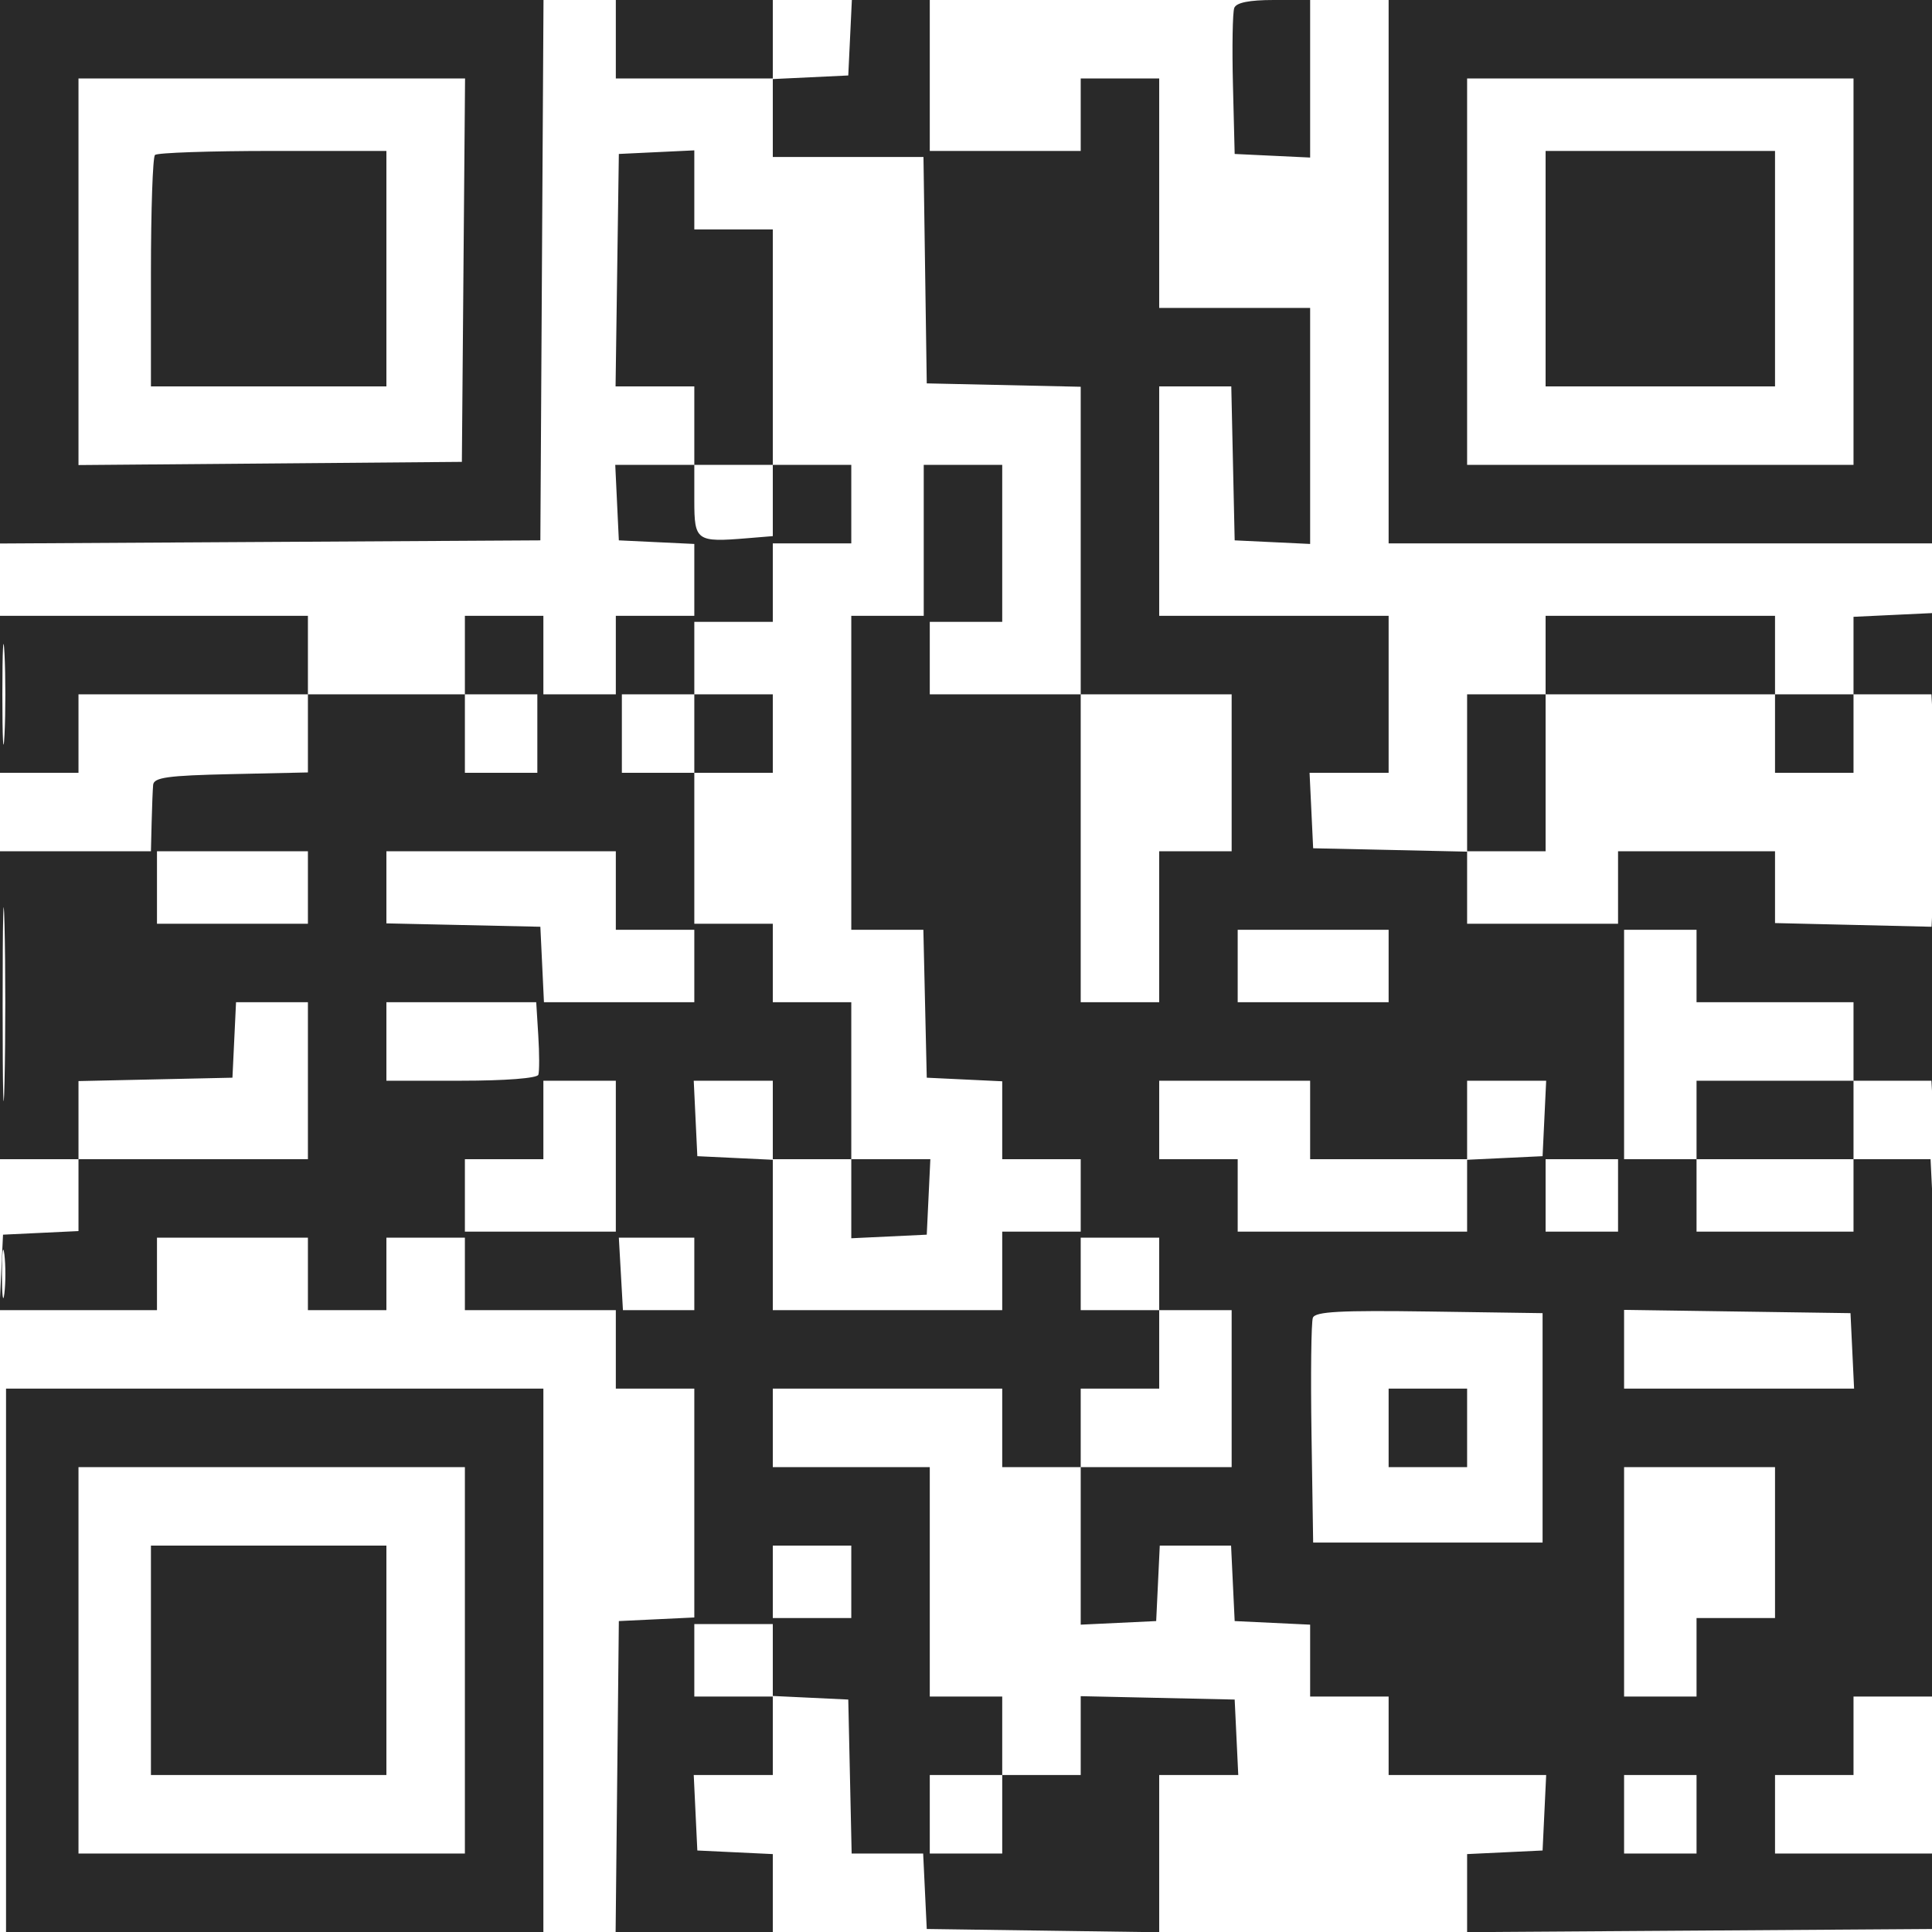 <?xml version="1.0" encoding="UTF-8"?> <svg xmlns="http://www.w3.org/2000/svg" width="320" height="320" viewBox="0 0 320 320" fill="none"><g clip-path="url(#clip0_570_1594)"><path fill-rule="evenodd" clip-rule="evenodd" d="M0 45.01V90.021L44.75 89.76L89.5 89.5L89.76 44.75L90.021 0H45.01H0V45.01ZM102 6.5V13H115H128V19.5V26H140.478H152.956L153.228 44.75L153.5 63.5L166.25 63.78L179 64.06V89.53V115H166.5H154V109V103H160H166V90V77H159.5H153V89.5V102H147H141V128V154H146.969H152.938L153.219 166.25L153.5 178.5L159.75 178.798L166 179.095V185.548V192H172.5H179V198V204H172.5H166V210.5V217H147H128V204.5V192H134.5H141V198.548V205.095L147.25 204.798L153.5 204.5L153.798 198.25L154.095 192H147.548H141V179V166H134.5H128V159.5V153H121.5H115V140.5V128H121.5H128V121.5V115H121.5H115V109V103H121.5H128V96.5V90H134.5H141V83.5V77H134.5H128V57.5V38H121.5H115V31.452V24.905L108.75 25.202L102.5 25.5L102.228 44.75L101.957 64H108.478H115V70.5V77H108.452H101.905L102.202 83.25L102.5 89.5L108.75 89.798L115 90.095V96.048V102H108.5H102V108.5V115H96H90V108.5V102H83.5H77V108.5V115H64H51V108.5V102H25.5H0V115V128H6.5H13V121.5V115H32H51V121.47V127.94L38.25 128.22C27.78 128.45 25.476 128.768 25.365 130C25.291 130.825 25.179 133.637 25.115 136.25L25 141H12.5H0V166.5V192H6.5H13V197.952V203.905L6.75 204.202L0.5 204.5L0.202 210.75L-0.095 217H12.952H26V211V205H38.5H51V211V217H57.5H64V211V205H70.5H77V211V217H89.5H102V223.5V230H108.5H115V248.952V267.905L108.75 268.202L102.5 268.5L102.233 294.25L101.966 320H114.983H128V313.548V307.095L121.75 306.798L115.5 306.5L115.202 300.25L114.905 294H121.452H128V287.452V280.905L134.25 281.202L140.5 281.5L140.78 294.25L141.06 307H146.982H152.905L153.202 313.25L153.5 319.5L172.75 319.772L192 320.043V307.022V294H198.548H205.095L204.798 287.75L204.5 281.5L191.75 281.22L179 280.94V287.47V294H172.5H166V287.5V281H160H154V262V243H141H128V236.5V230H147H166V236.5V243H172.5H179V256.048V269.095L185.25 268.798L191.5 268.5L191.798 262.25L192.095 256H198H203.905L204.202 262.25L204.5 268.5L210.75 268.798L217 269.095V275.048V281H223.5H230V287.5V294H243.048H256.095L255.798 300.25L255.5 306.5L249.25 306.798L243 307.095V313.559V320.023L281.75 319.762L320.5 319.5L320.685 267C320.787 238.125 320.62 209.438 320.315 203.25L319.76 192H313.38H307V185.5V179H313.452H319.905L320.26 185.25C320.455 188.688 320.612 179.8 320.609 165.5C320.605 151.2 320.45 142.65 320.264 146.5L319.926 153.5L306.963 153.194L294 152.889V146.944V141H281H268V147V153H255.5H243V147V141H249.5H256V128V115H275H294V121.5V128H300.5H307V121.5V115H313.452H319.905L320.26 121.25C320.455 124.688 320.702 121.65 320.81 114.5L321.005 101.5L314.002 101.832L307 102.164V108.582V115H300.5H294V108.5V102H275H256V108.5V115H249.5H243V128.03V141.06L230.25 140.78L217.5 140.5L217.202 134.25L216.905 128H223.452H230V115V102H211H192V83V64H197.97H203.94L204.22 76.75L204.5 89.5L210.75 89.798L217 90.095V70.548V51H204.5H192V32V13H185.5H179V19V25H166.5H154V12.5V0H147.548H141.095L140.798 6.25L140.5 12.5L134.25 12.798L128 13.095V6.548V0H115H102V6.5ZM204.434 1.311C204.157 2.032 204.059 7.77 204.215 14.061L204.5 25.5L210.75 25.798L217 26.095V13.048V0H210.969C206.916 0 204.772 0.43 204.434 1.311ZM230 45V90H275H320V45V0H275H230V45ZM13 45.014V77.028L44.75 76.764L76.5 76.5L76.764 44.75L77.028 13H45.014H13V45.014ZM243 45V77H275H307V45V13H275H243V45ZM25.667 25.667C25.3 26.033 25 34.808 25 45.167V64H44.5H64V44.5V25H45.167C34.808 25 26.033 25.3 25.667 25.667ZM256 44.5V64H275H294V44.5V25H275H256V44.5ZM115 82.93C115 89.592 115.353 89.842 123.75 89.149L128 88.799V82.899V77H121.5H115V82.93ZM0.392 115C0.392 122.425 0.549 125.463 0.742 121.75C0.934 118.037 0.934 111.963 0.742 108.25C0.549 104.537 0.392 107.575 0.392 115ZM77 121.5V128H83H89V121.5V115H83H77V121.5ZM103 121.5V128H109H115V121.5V115H109H103V121.5ZM179 140.5V166H185.5H192V153.5V141H198H204V128V115H191.5H179V140.5ZM0.436 166.5C0.436 180.8 0.577 186.511 0.748 179.191C0.919 171.871 0.918 160.171 0.747 153.191C0.575 146.211 0.435 152.2 0.436 166.5ZM26 147V153H38.5H51V147V141H38.5H26V147ZM64 146.97V152.94L76.75 153.22L89.5 153.5L89.798 159.75L90.095 166H102.548H115V160V154H108.5H102V147.5V141H83H64V146.97ZM205 160V166H217.5H230V160V154H217.5H205V160ZM269 173V192H275H281V198V204H294H307V198V192H294H281V185.5V179H294H307V172.5V166H294H281V160V154H275H269V173ZM38.798 172.25L38.5 178.5L25.75 178.78L13 179.06V185.53V192H32H51V179V166H45.048H39.095L38.798 172.25ZM64 172.5V179H76.417C83.692 179 88.971 178.591 89.167 178.013C89.35 177.471 89.346 174.546 89.157 171.513L88.815 166H76.407H64V172.5ZM90 185.5V192H83.5H77V198V204H89.5H102V191.5V179H96H90V185.5ZM115.202 185.25L115.5 191.5L121.75 191.798L128 192.095V185.548V179H121.452H114.905L115.202 185.25ZM192 185.5V192H198.5H205V198V204H224H243V198.048V192.095L249.25 191.798L255.5 191.5L255.798 185.25L256.095 179H249.548H243V185.5V192H230H217V185.5V179H204.5H192V185.5ZM256 198V204H262H268V198V192H262H256V198ZM0.32 211C0.32 214.575 0.502 216.037 0.723 214.25C0.945 212.463 0.945 209.537 0.723 207.75C0.502 205.963 0.32 207.425 0.32 211ZM102.839 210.998L103.178 217H109.089H115V211V205L108.75 204.998L102.5 204.996L102.839 210.998ZM179 211V217H185.5H192V223.5V230H185.5H179V236.5V243H191.5H204V230V217H198H192V211V205H185.5H179V211ZM217.453 218.261C217.178 218.98 217.075 227.652 217.226 237.534L217.5 255.5H236.5H255.5V236.5V217.5L236.727 217.228C222.007 217.014 217.846 217.238 217.453 218.261ZM269 223.478V230H288.048H307.095L306.798 223.75L306.5 217.5L287.75 217.228L269 216.956V223.478ZM1 275V320H45.5H90V275V230H45.5H1V275ZM230 236.5V243H236.5H243V236.5V230H236.5H230V236.5ZM13 275V307H45H77V275V243H45H13V275ZM269 262V281H275H281V274.5V268H287.5H294V255.5V243H281.5H269V262ZM25 275V294H44.5H64V275V256H44.5H25V275ZM128 262V268H134.5H141V262V256H134.5H128V262ZM115 275V281H121.5H128V275V269H121.5H115V275ZM307 287.5V294H300.5H294V300.5V307H307H320V294V281H313.5H307V287.5ZM154 300.5V307H160H166V300.5V294H160H154V300.5ZM269 300.5V307H275H281V300.5V294H275H269V300.5Z" fill="#292929"></path></g><defs><clipPath id="clip0_570_1594"><rect width="320" height="320" fill="white"></rect></clipPath></defs></svg> 